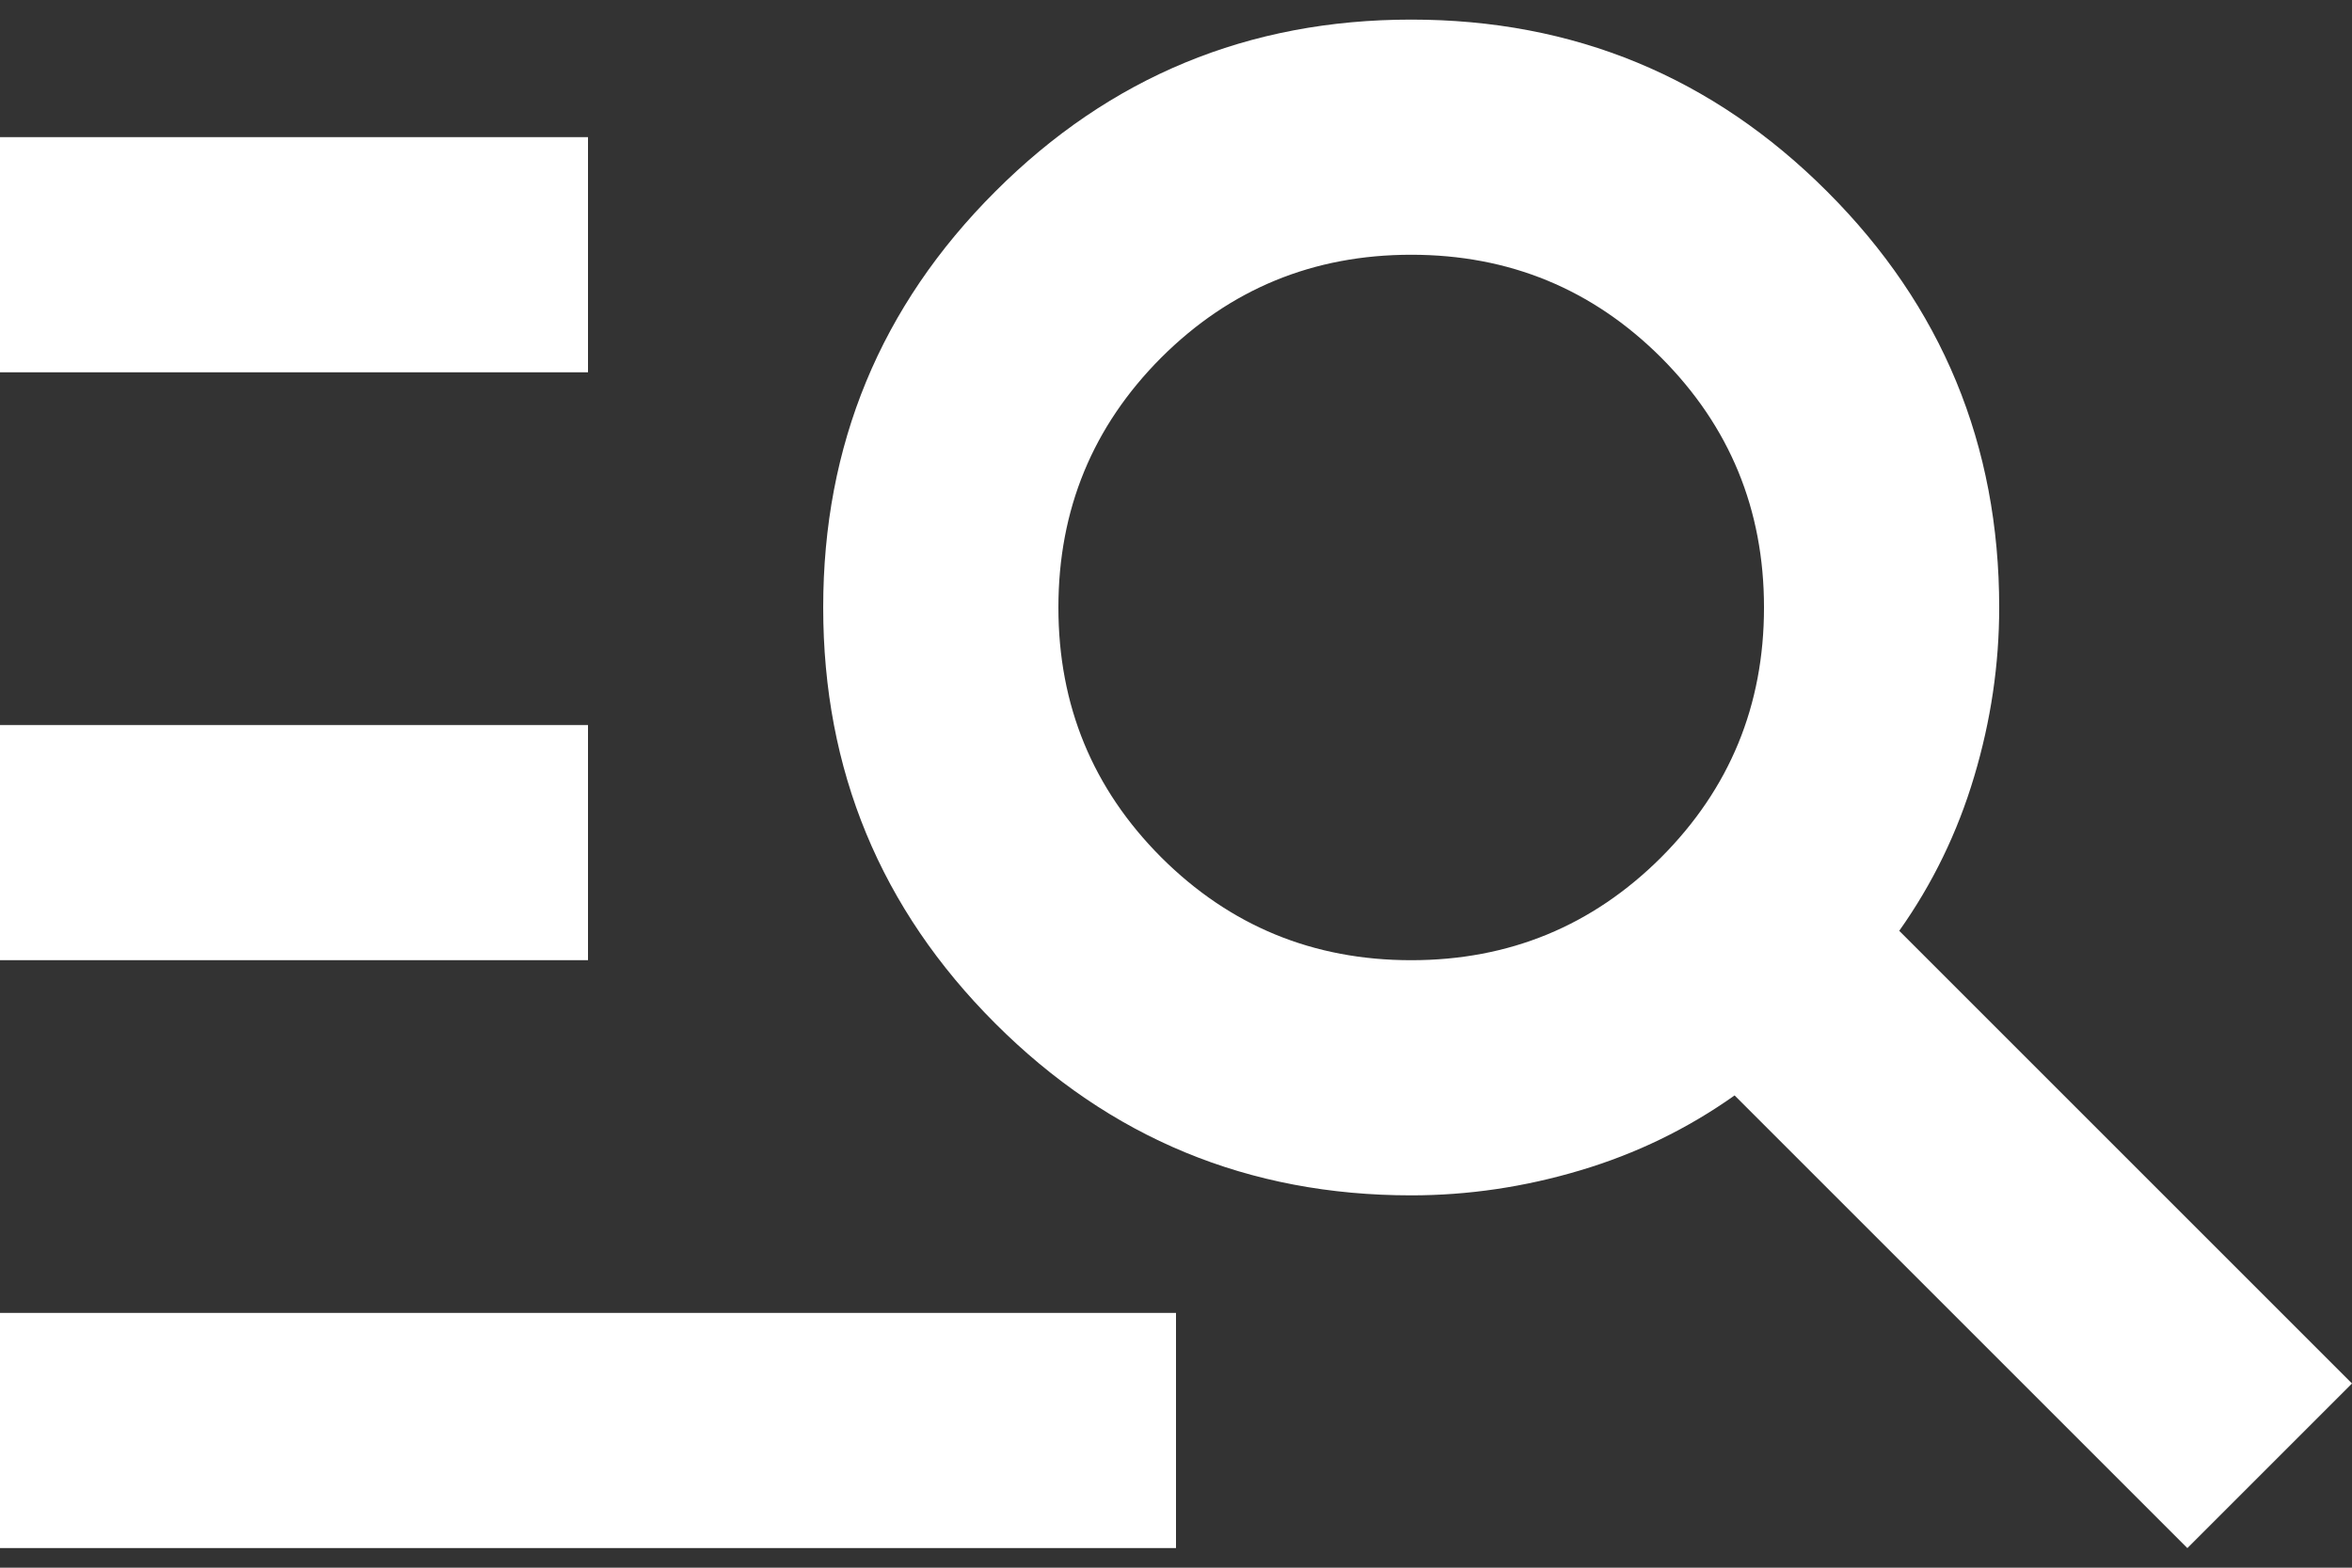 <svg width="30" height="20" viewBox="0 0 30 20" fill="none" xmlns="http://www.w3.org/2000/svg">
<rect x="0" y="0" width="30" height="20" fill="#333333" stroke="none"/>
<path d="M0 19.75V16.75H15V19.75H0ZM0 12.25V9.25H7.5V12.25H0ZM0 4.75V1.75H7.5V4.75H0ZM27.9 19.75L22.125 13.975C21.525 14.4 20.869 14.719 20.156 14.931C19.444 15.144 18.725 15.25 18 15.25C15.925 15.25 14.156 14.519 12.694 13.056C11.231 11.594 10.5 9.825 10.5 7.75C10.5 5.675 11.231 3.906 12.694 2.444C14.156 0.981 15.925 0.25 18 0.25C20.075 0.25 21.844 0.981 23.306 2.444C24.769 3.906 25.5 5.675 25.5 7.75C25.5 8.475 25.394 9.194 25.181 9.906C24.969 10.619 24.65 11.275 24.225 11.875L30 17.65L27.9 19.75ZM18 12.25C19.25 12.25 20.312 11.812 21.188 10.938C22.062 10.062 22.5 9 22.5 7.75C22.5 6.5 22.062 5.438 21.188 4.562C20.312 3.688 19.25 3.25 18 3.25C16.75 3.25 15.688 3.688 14.812 4.562C13.938 5.438 13.5 6.5 13.5 7.75C13.5 9 13.938 10.062 14.812 10.938C15.688 11.812 16.75 12.25 18 12.25Z" fill="white"/>
</svg>

